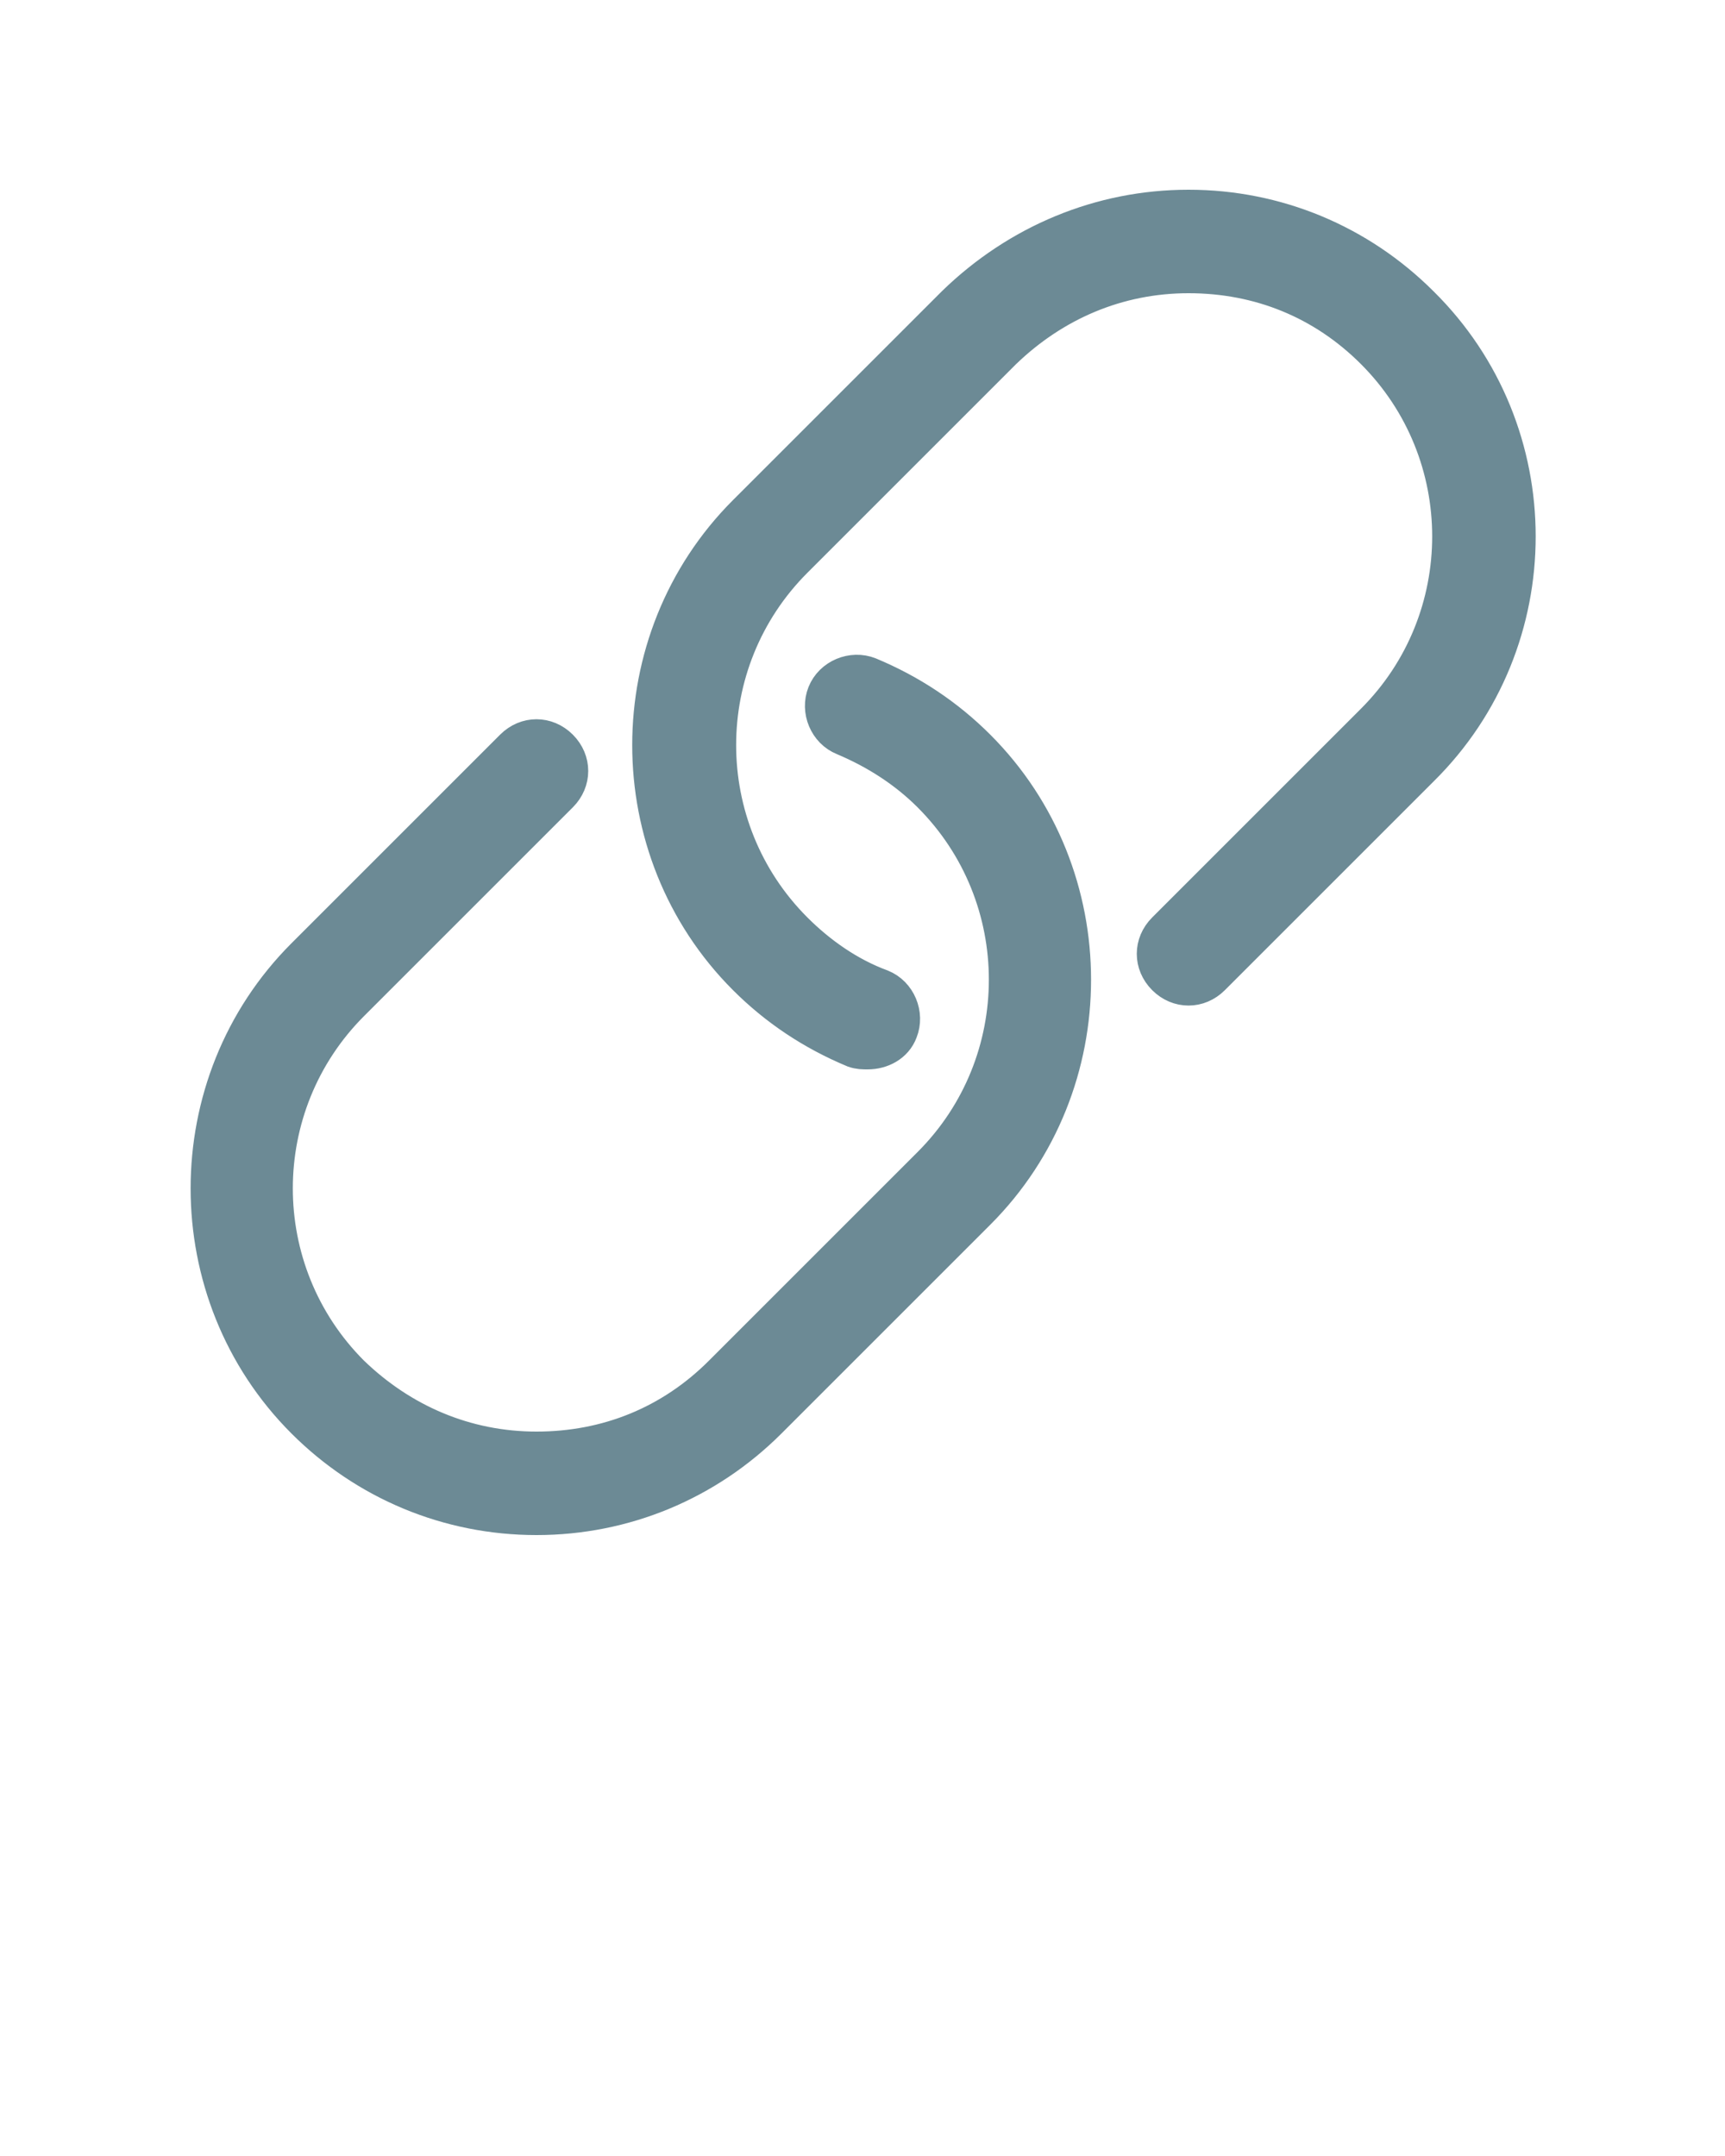 <?xml version="1.0" encoding="utf-8"?>
<!-- Generator: Adobe Illustrator 19.2.1, SVG Export Plug-In . SVG Version: 6.00 Build 0)  -->
<svg version="1.1" id="Слой_1" xmlns="http://www.w3.org/2000/svg" xmlns:xlink="http://www.w3.org/1999/xlink" x="0px" y="0px"
	 viewBox="0 0 100 125" style="enable-background:new 0 0 100 125;" xml:space="preserve">
<style type="text/css">
	.st0{fill:#6C8A95;stroke:#6C8A95;stroke-width:2;stroke-miterlimit:10;}
</style>
<path class="st0" d="M82.4,44.6L70.3,56.7c-0.8,0.8-2,0.8-2.8,0s-0.8-2,0-2.8l12.1-12.1c5.9-5.9,5.9-15.5,0-21.4
	C76.7,17.5,73,16,68.9,16s-7.8,1.6-10.7,4.4L46.1,32.5c-5.9,5.9-5.9,15.5,0,21.4c1.4,1.4,3.1,2.6,5,3.3c1,0.4,1.5,1.6,1.1,2.6
	c-0.3,0.8-1.1,1.2-1.9,1.2c-0.3,0-0.5,0-0.8-0.1c-2.4-1-4.5-2.4-6.3-4.2c-7.4-7.4-7.4-19.6,0-27l12.1-12.1C59,14,63.8,12,68.9,12
	s9.9,2,13.5,5.6C89.9,25,89.9,37.2,82.4,44.6z M50.4,39.1c-1-0.4-2.2,0.1-2.6,1.1c-0.4,1,0.1,2.2,1.1,2.6c1.9,0.8,3.6,1.9,5,3.3
	c5.9,5.9,5.9,15.5,0,21.4L41.8,79.6c-2.9,2.9-6.6,4.4-10.7,4.4s-7.8-1.6-10.7-4.4c-5.9-5.9-5.9-15.5,0-21.4l12.1-12.1
	c0.8-0.8,0.8-2,0-2.8s-2-0.8-2.8,0L17.6,55.4c-7.4,7.4-7.4,19.6,0,27C21.2,86,26,88,31.1,88s9.9-2,13.5-5.6l12.1-12.1
	c7.4-7.4,7.4-19.6,0-27C54.9,41.5,52.8,40.1,50.4,39.1z"/>
</svg>
